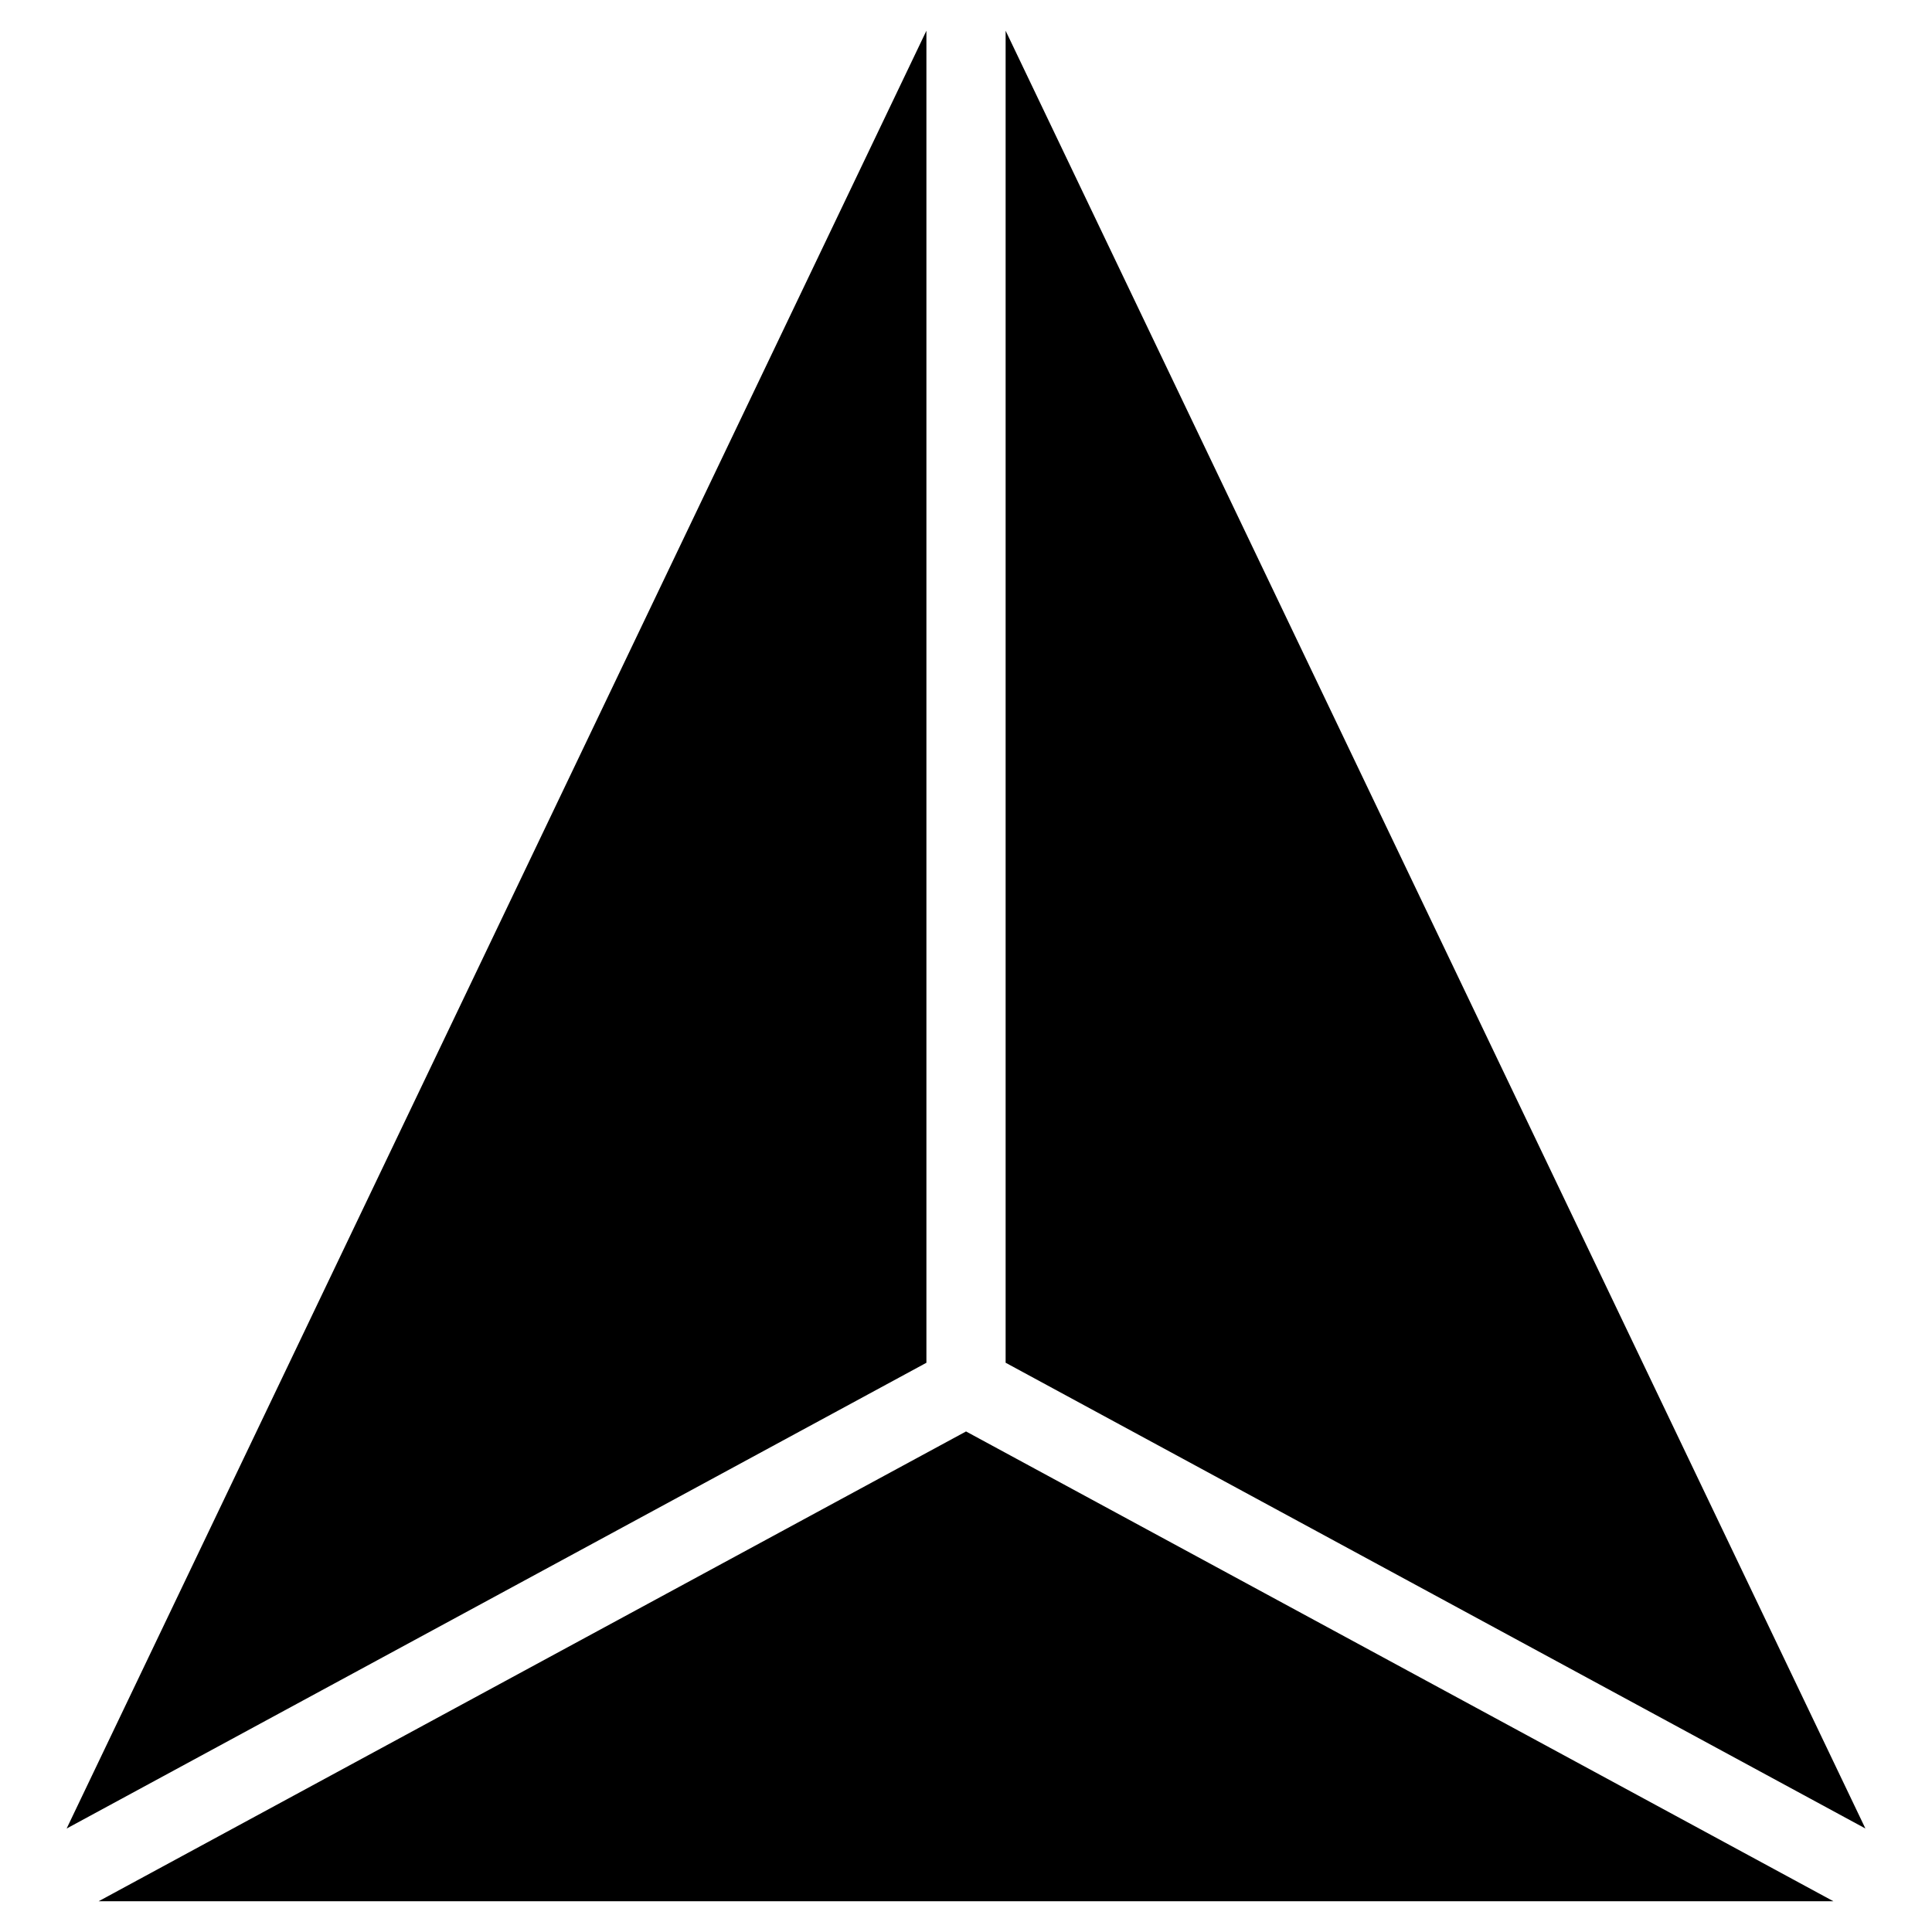 <?xml version="1.0" encoding="UTF-8"?>
<!-- Uploaded to: ICON Repo, www.iconrepo.com, Generator: ICON Repo Mixer Tools -->
<svg fill="#000000" width="800px" height="800px" version="1.1" viewBox="144 144 512 512" xmlns="http://www.w3.org/2000/svg">
 <path d="m170.14 647.85h459.73l-229.86-124.5zm240.36-495.71v353l227.85 123.43zm-20.992 0-227.85 476.44 227.85-123.43z"/>
</svg>
